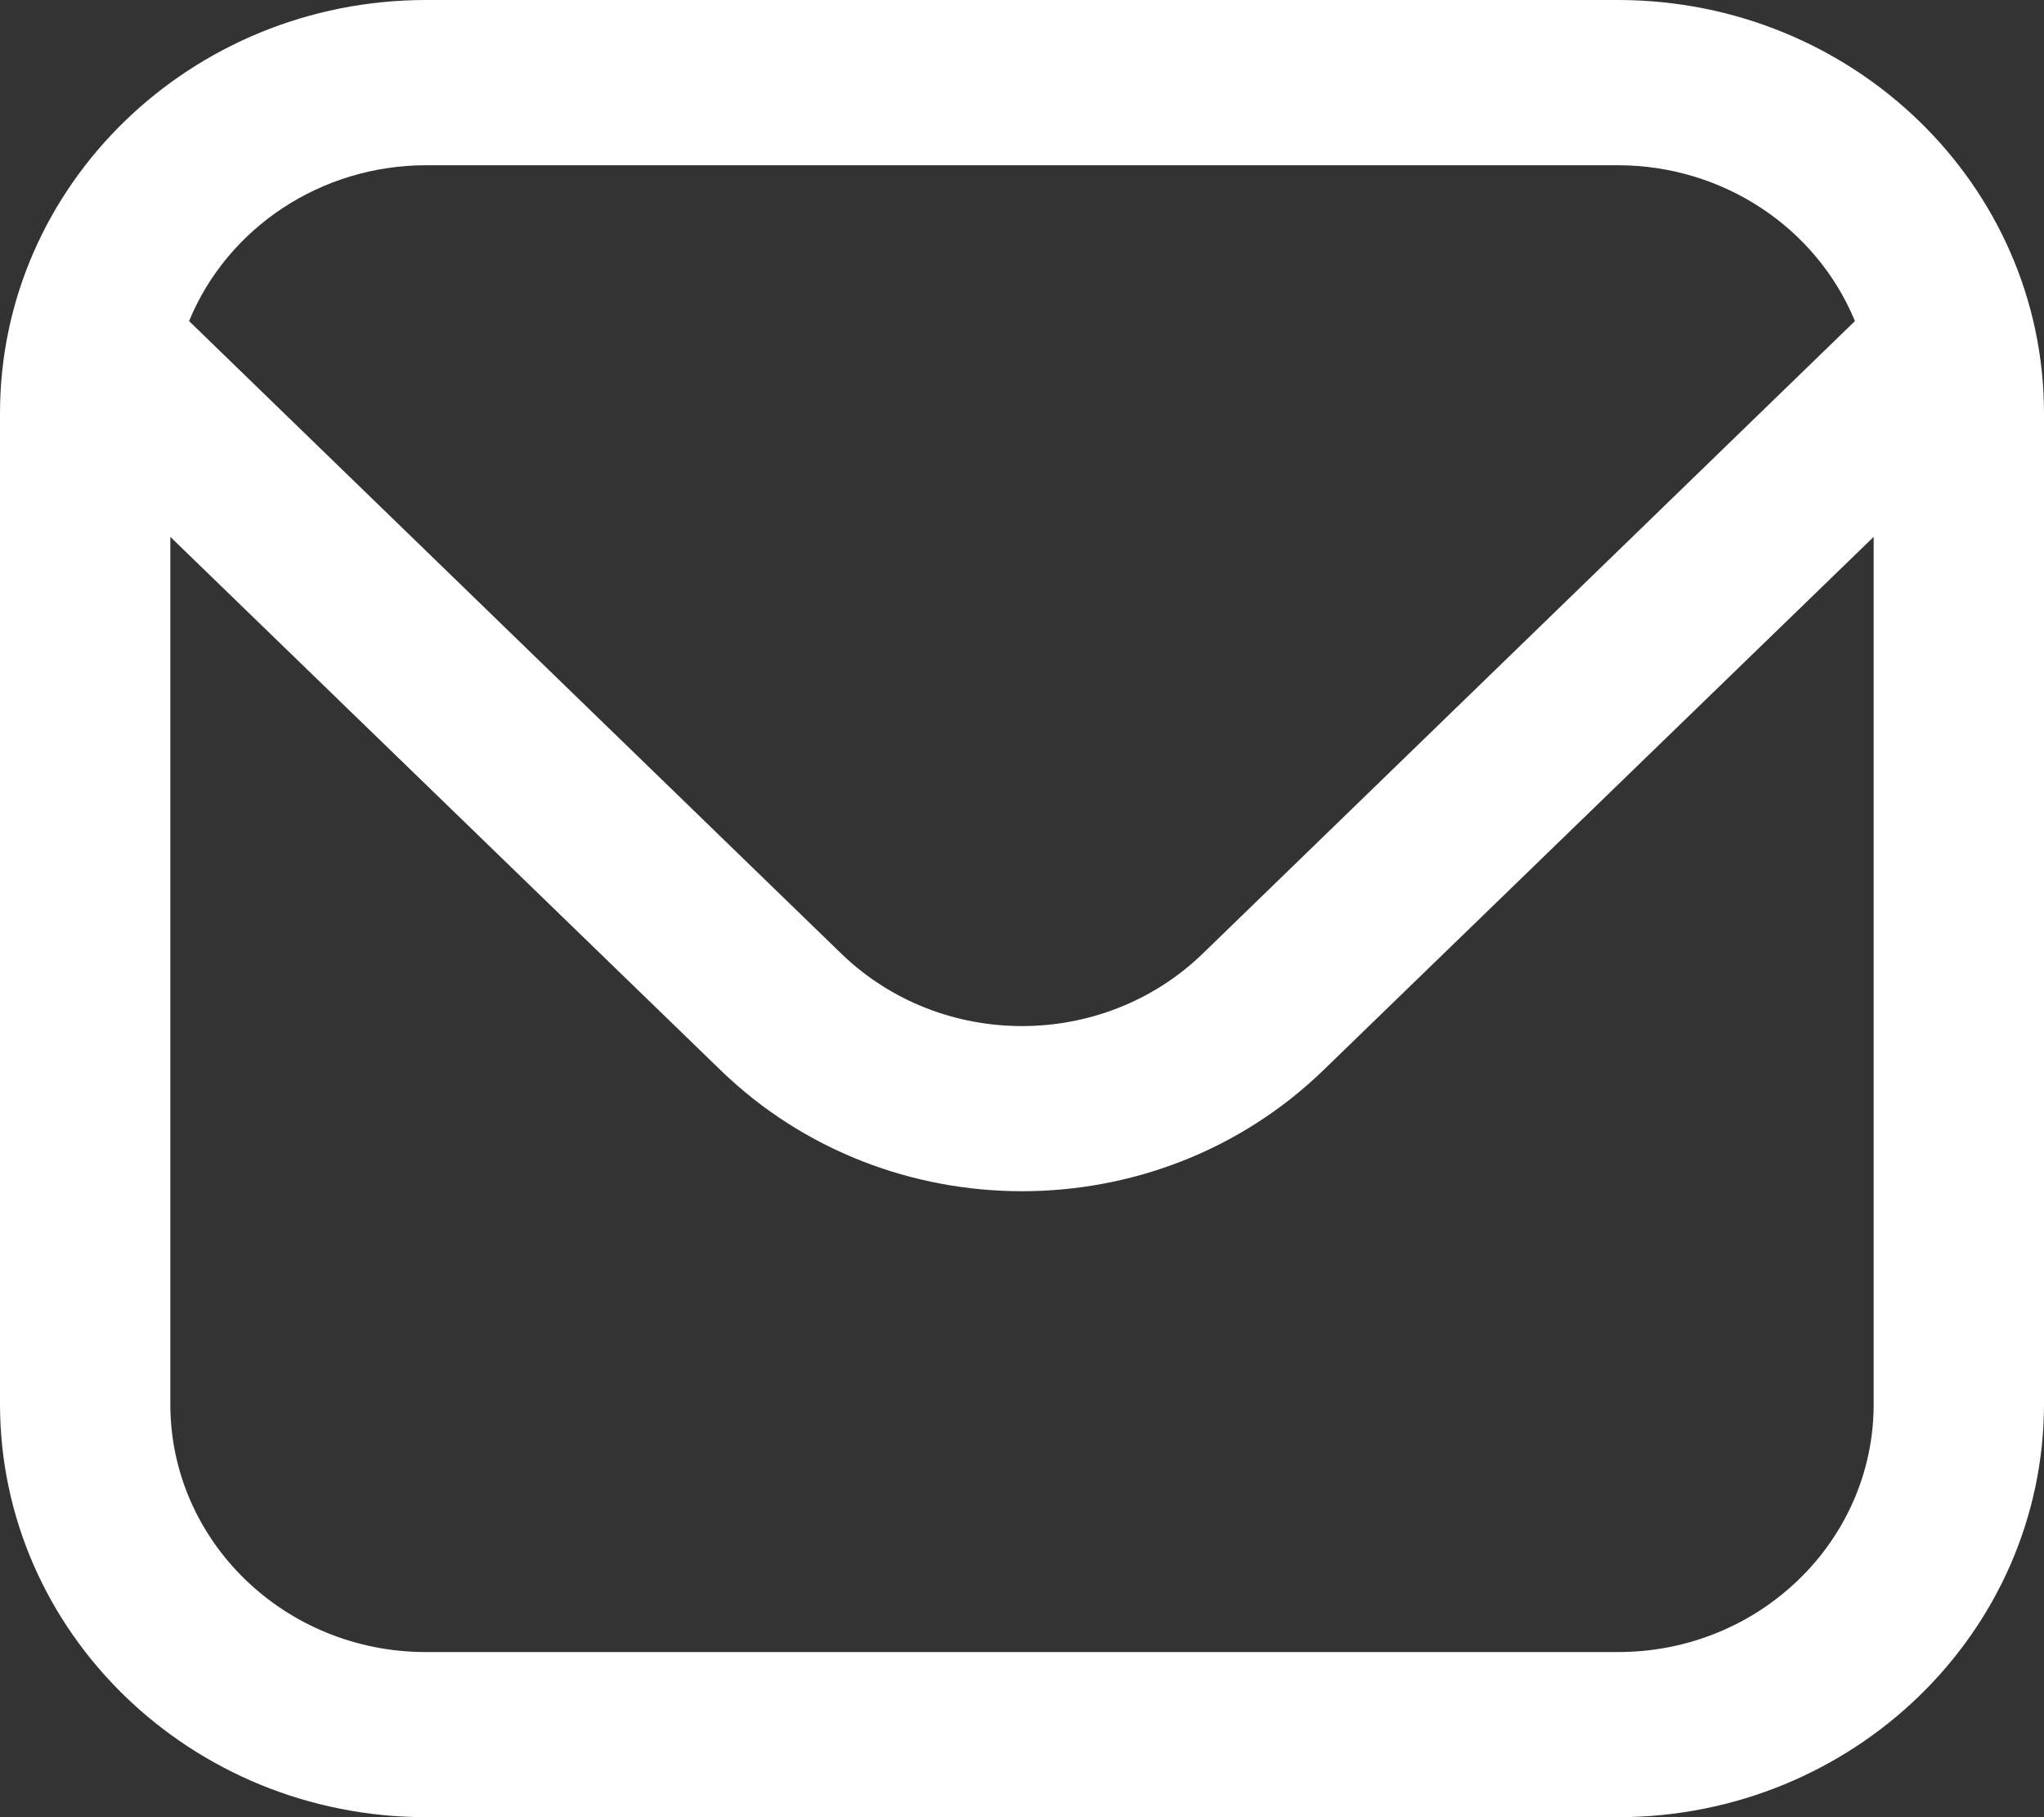 <svg width="18" height="16" viewBox="0 0 18 16" fill="none" xmlns="http://www.w3.org/2000/svg">
    <rect x="0" y="0" width="18" height="16" fill="#333333" stroke="none"/>
    <path fill-rule="evenodd" clip-rule="evenodd" d="M14.25 0H3.75C1.68 0.002 0.002 1.629 0 3.636V12.364C0.002 14.371 1.68 15.998 3.75 16H14.25C16.32 15.998 17.997 14.371 18 12.364V3.636C17.997 1.629 16.32 0.002 14.25 0ZM3.75 1.455H14.25C15.169 1.456 15.994 2 16.335 2.827L10.591 8.397C9.712 9.247 8.288 9.247 7.409 8.397L1.665 2.827C2.006 2 2.831 1.456 3.75 1.455ZM3.75 14.546H14.25C15.493 14.546 16.5 13.569 16.5 12.364V4.727L11.652 9.425C10.186 10.843 7.814 10.843 6.348 9.425L1.5 4.727V12.364C1.5 13.569 2.507 14.546 3.75 14.546Z" fill="white"/>
</svg>
